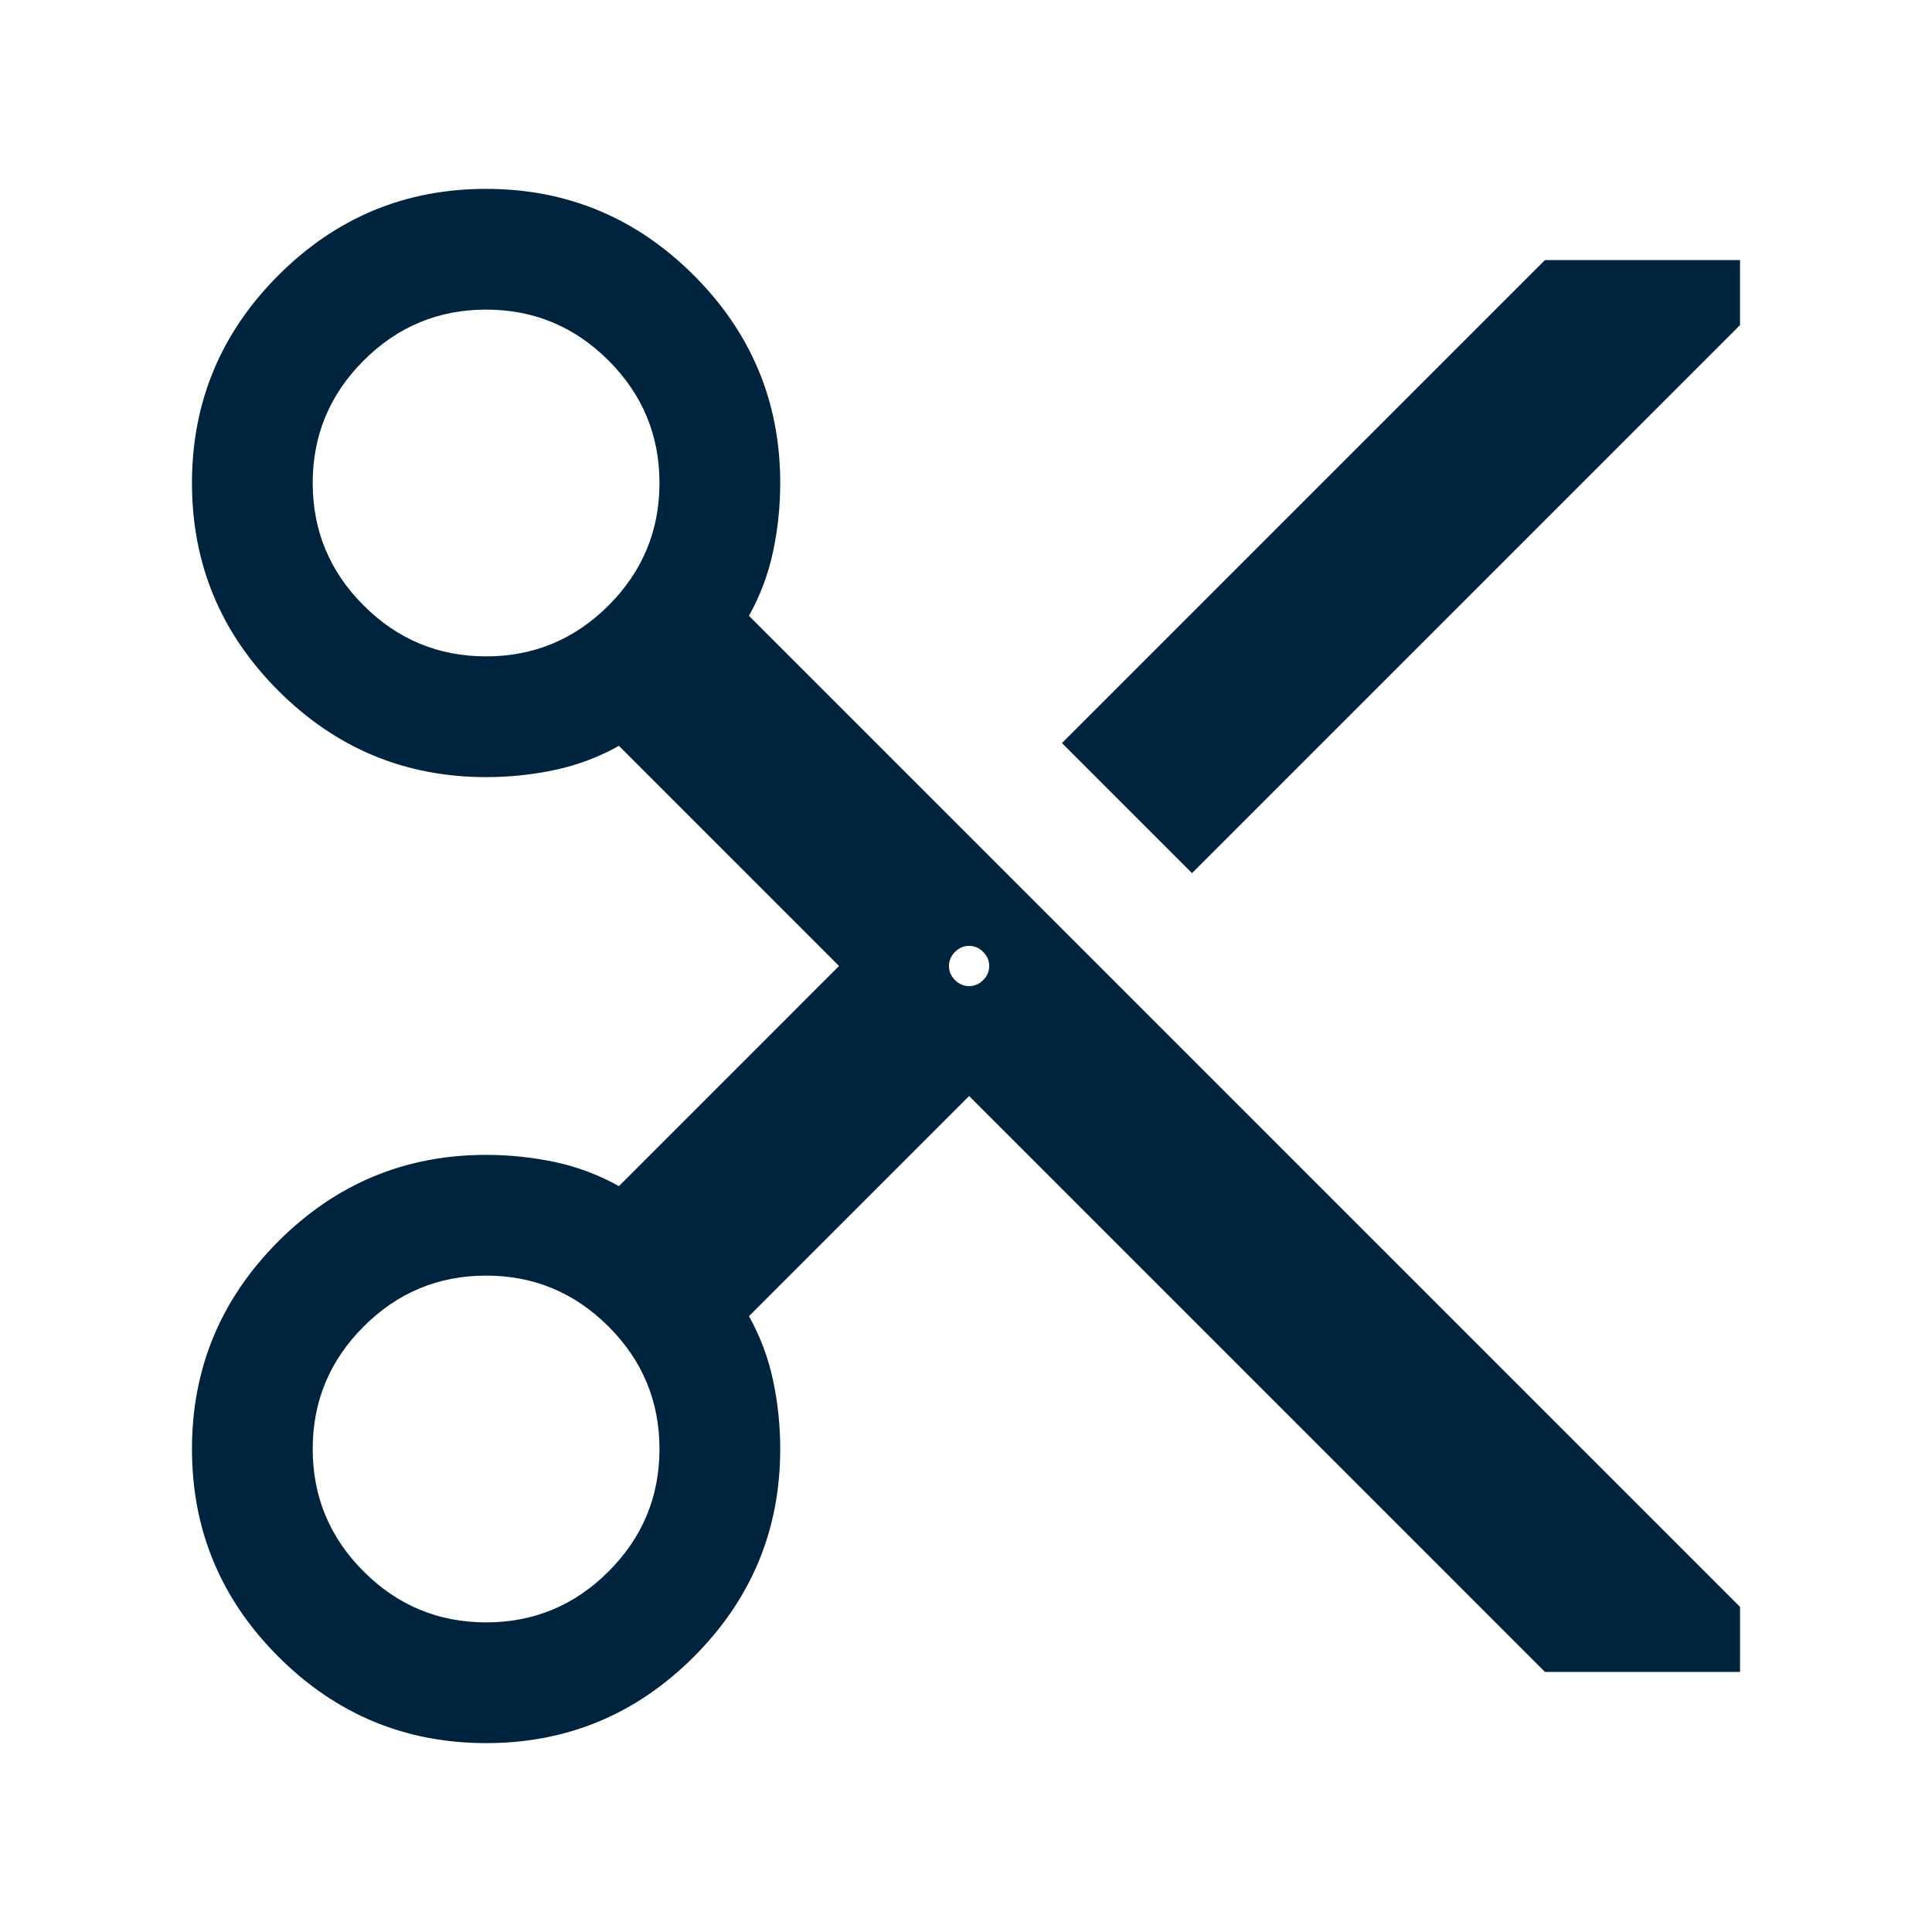 <svg xmlns="http://www.w3.org/2000/svg" height="24px" viewBox="0 -960 960 960" width="24px" fill="#00243d"><path d="M767.69-129.23 481.54-415.39 372.15-306q8.39 15 11.96 31.81 3.58 16.81 3.58 34.19 0 60.29-42.92 103.22T241.58-93.85q-60.27 0-103.23-42.92T95.39-239.96q0-60.27 42.93-103.23t103.22-42.96q17.38 0 34.19 3.57 16.81 3.58 31.81 11.97L416.92-480 307.54-589.39q-15 8.39-31.81 11.97-16.81 3.57-34.19 3.57-60.29 0-103.22-42.92T95.39-719.96q0-60.27 42.92-103.23t103.19-42.96q60.27 0 103.23 42.93T387.69-720q0 17.38-3.58 34.19Q380.54-669 372.15-654l492.46 492.46v32.31h-96.92ZM592.31-526.15l-64.62-64.62 240-240h96.92v32.31l-272.3 272.31Zm-350.77-107.7q35.54 0 60.85-25.3 25.3-25.31 25.3-60.85 0-35.54-25.3-60.85-25.31-25.3-60.85-25.3-35.54 0-60.85 25.3-25.31 25.31-25.31 60.85 0 35.54 25.31 60.85 25.31 25.3 60.85 25.3Zm240 163.85q4 0 7-3t3-7q0-4-3-7t-7-3q-4 0-7 3t-3 7q0 4 3 7t7 3Zm-240 316.15q35.54 0 60.85-25.3 25.3-25.31 25.3-60.85 0-35.54-25.3-60.85-25.31-25.3-60.85-25.3-35.54 0-60.85 25.3-25.31 25.31-25.31 60.85 0 35.54 25.31 60.85 25.31 25.3 60.85 25.3Z"/></svg>